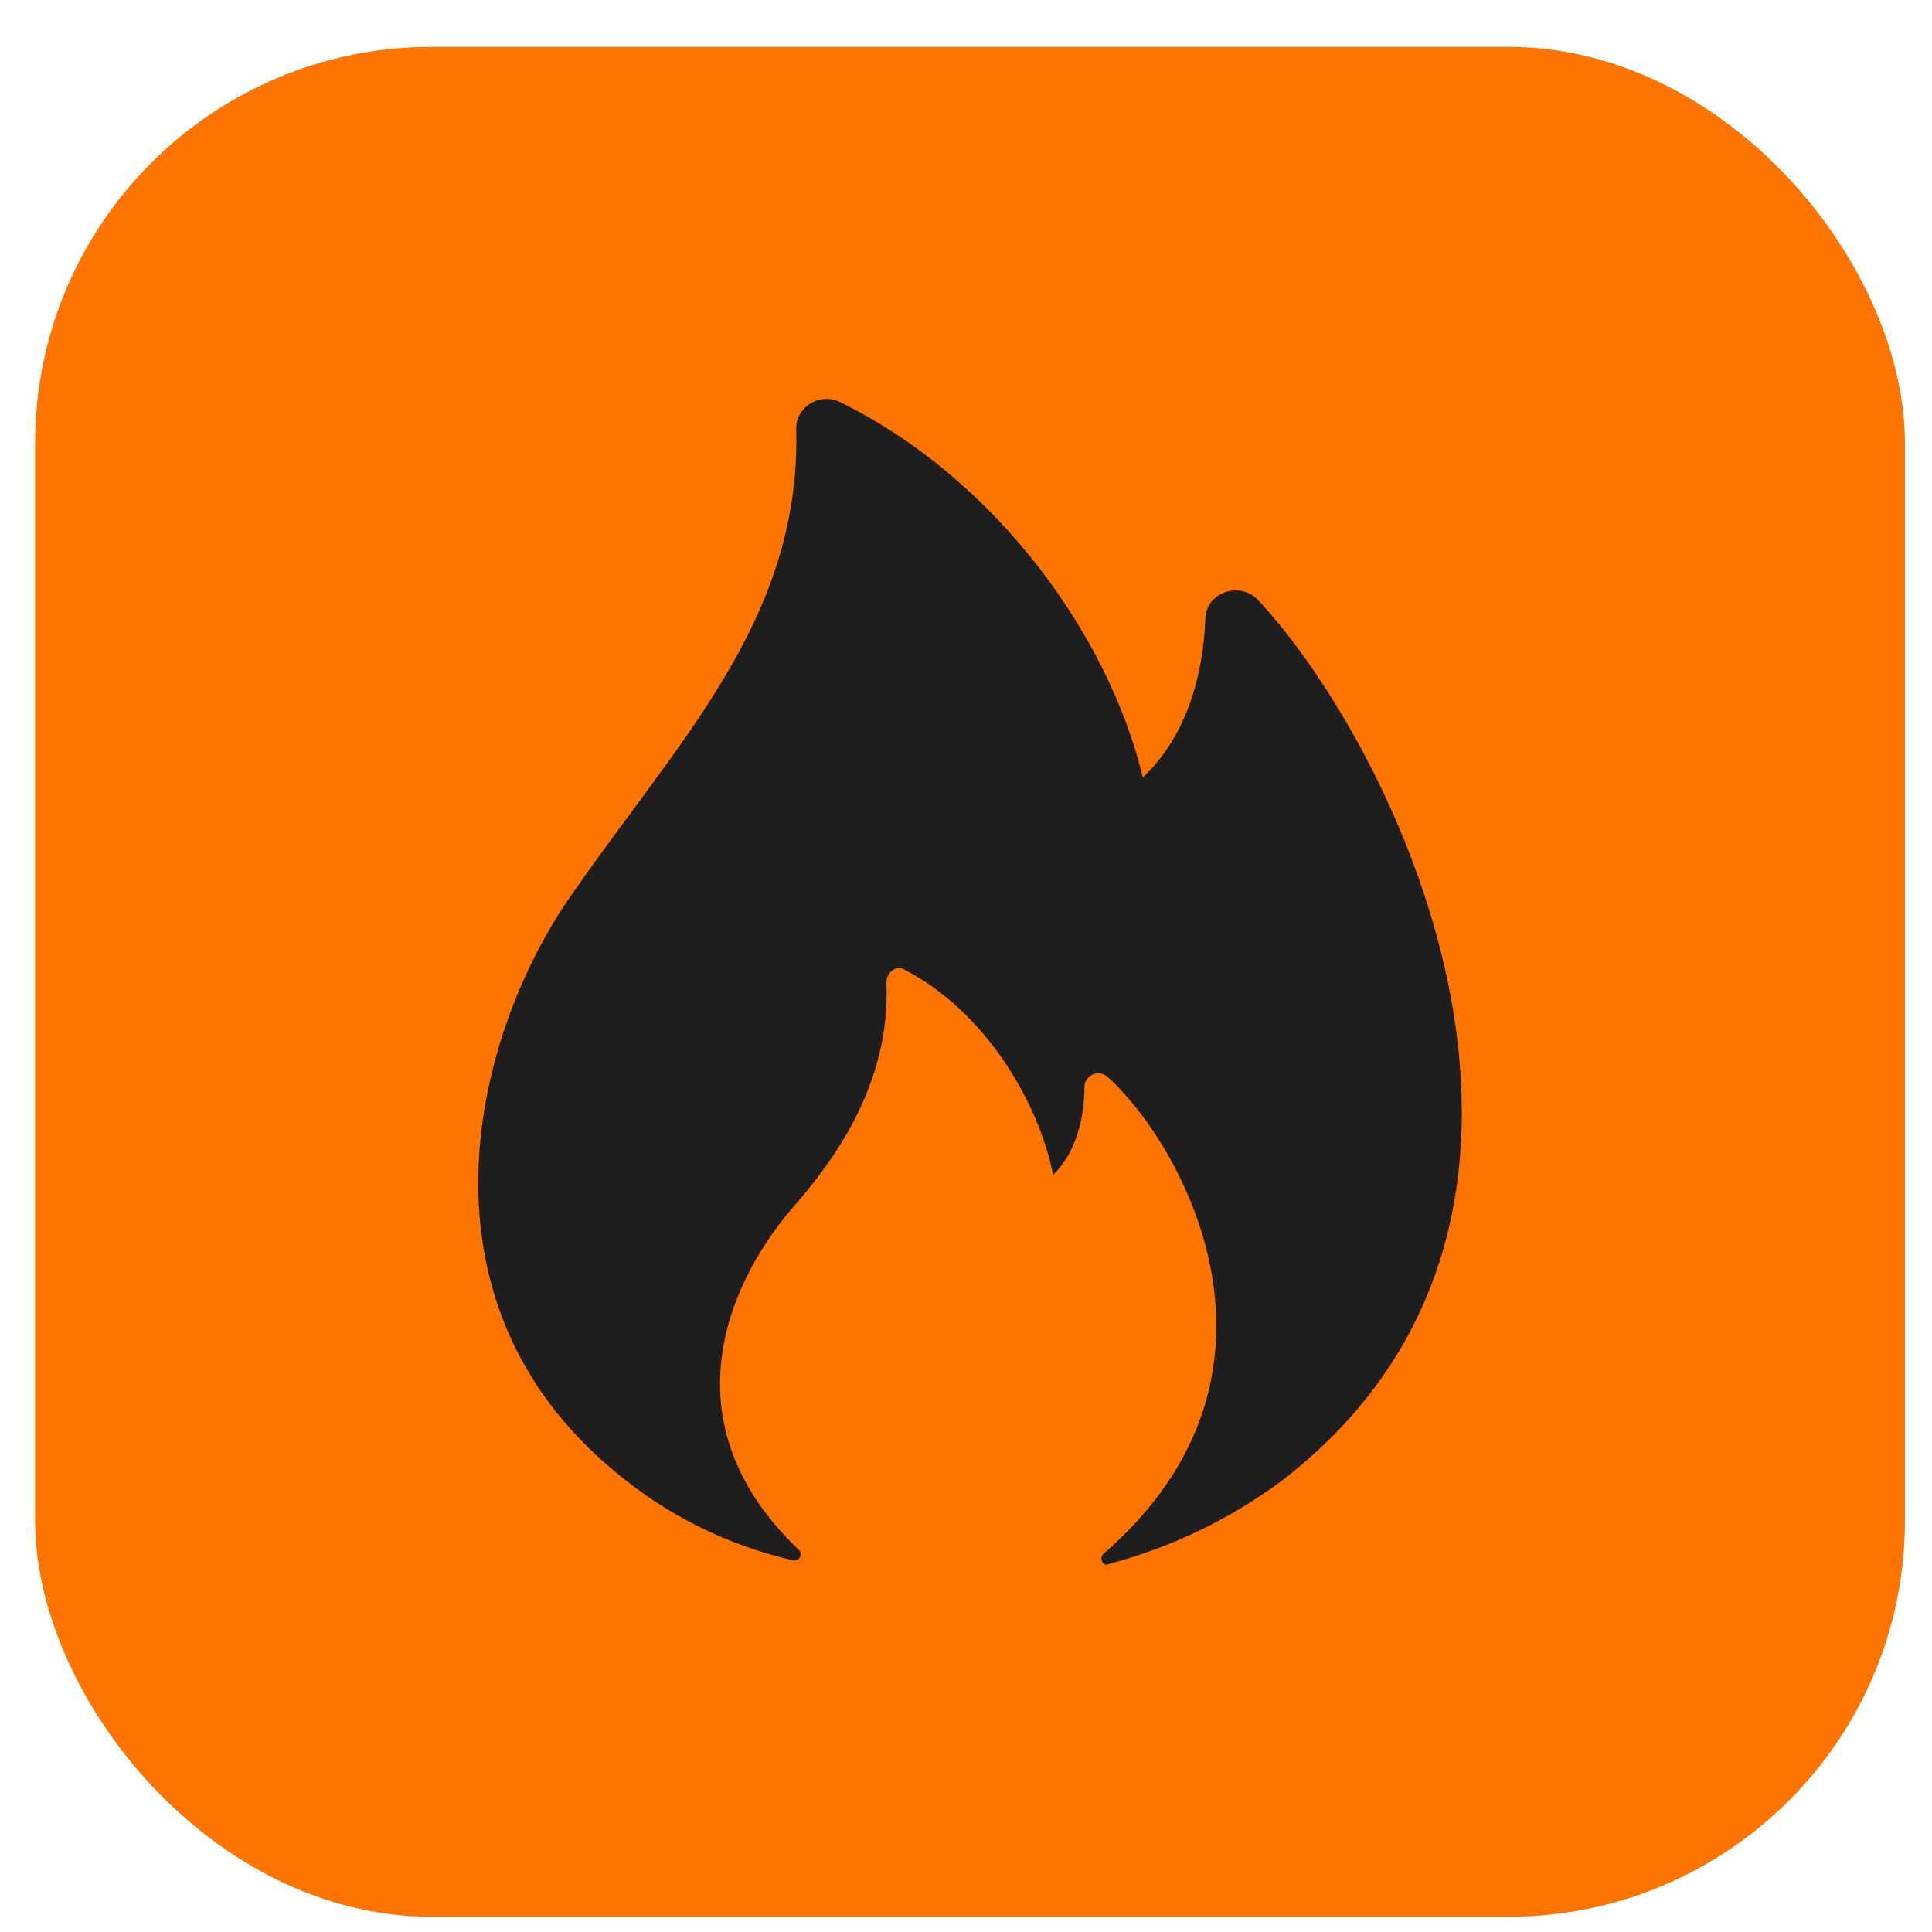 <svg xmlns="http://www.w3.org/2000/svg" width="39" height="39" viewBox="0 0 39 39" fill="none"><rect x="0.709" y="0.947" width="37.745" height="37.745" rx="8" fill="#FF7400"></rect><path d="M12.427 29.717C13.461 30.584 14.687 31.194 16.002 31.495C16.128 31.537 16.213 31.372 16.128 31.289C13.31 28.601 14.859 25.691 16.002 24.379C16.818 23.442 17.979 21.9 17.894 19.831C17.894 19.624 18.106 19.459 18.273 19.583C19.872 20.41 20.965 22.231 21.259 23.719C21.723 23.265 21.891 22.561 21.891 21.941C21.891 21.734 22.143 21.568 22.354 21.734C23.868 23.099 26.475 27.731 22.269 31.371C22.185 31.454 22.269 31.62 22.354 31.579C23.629 31.244 24.829 30.669 25.887 29.882C32.743 24.587 28.284 15.198 25.381 12.096C25.003 11.723 24.33 11.972 24.33 12.509C24.288 13.627 23.951 14.867 23.069 15.694C22.396 12.882 20.153 9.688 16.956 8.116C16.537 7.909 16.032 8.239 16.074 8.695C16.156 12.542 13.647 14.992 11.459 18.177C9.524 21.03 8.262 26.284 12.427 29.717Z" fill="#1E1E1E"></path></svg>